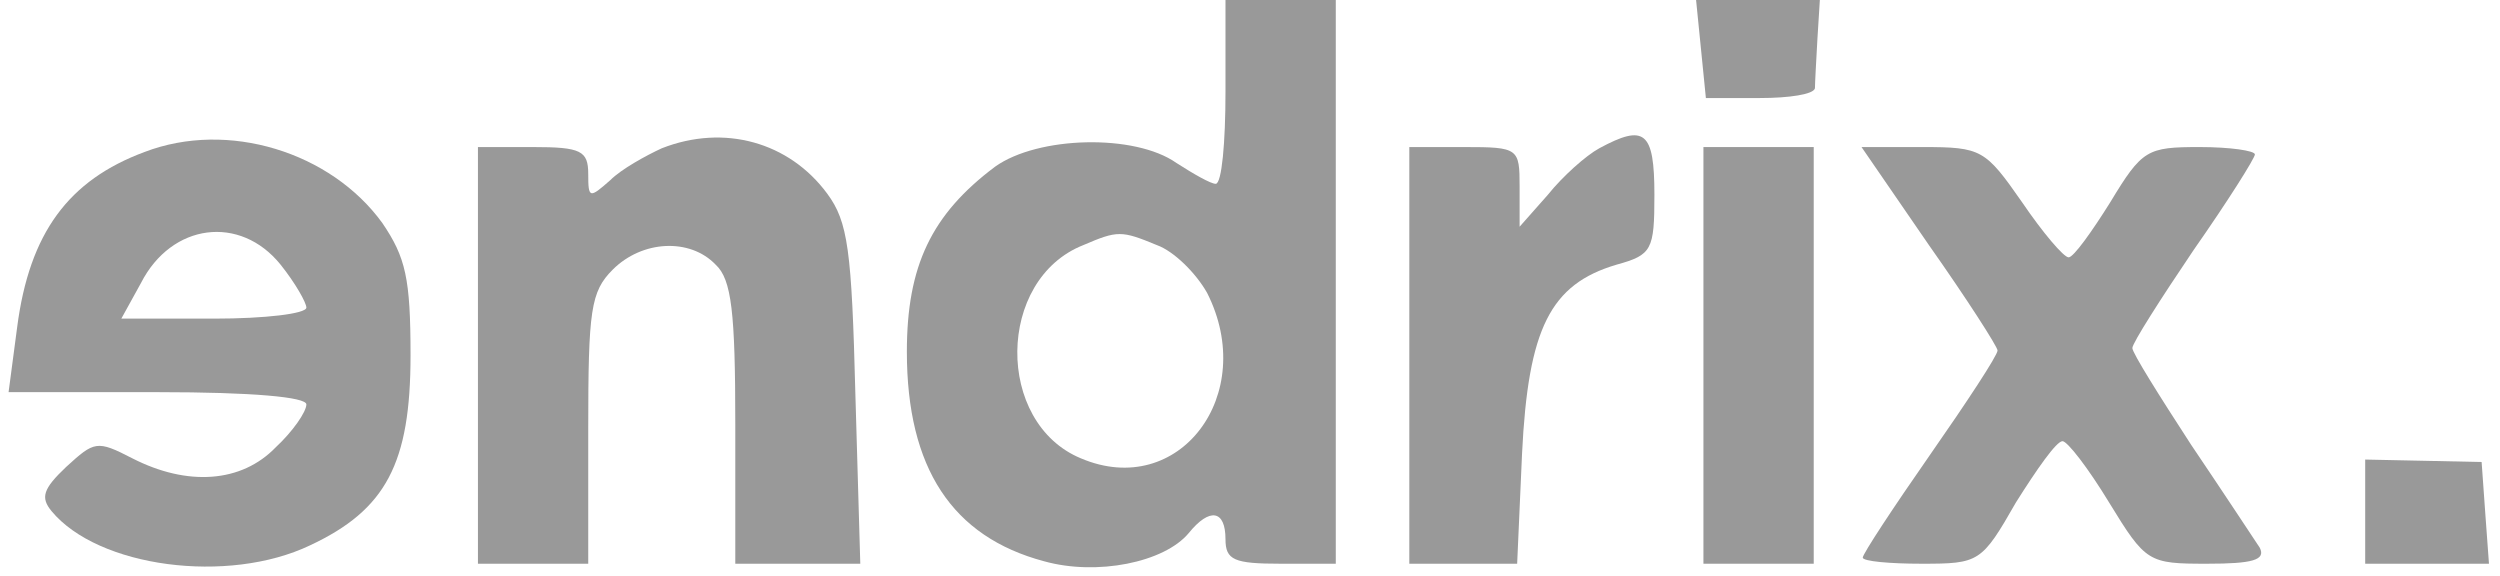 <svg width="204" height="47" viewBox="0 0 204 47" fill="none" xmlns="http://www.w3.org/2000/svg">
<path d="M100 7.5C100 11.6 99.7 15 99.2 15C98.8 15 97.4 14.2 96 13.3C92.6 10.9 84.7 11.1 81.2 13.6C76 17.5 74 21.7 74 28.7C74 38.2 77.7 43.8 85.2 45.8C89.5 47 95 45.9 97 43.5C98.7 41.4 100 41.6 100 44C100 45.7 100.7 46 104.5 46H109V23V8.86256e-06H104.5H100V7.5ZM94.4 20C95.8 20.5 97.6 22.3 98.5 23.9C102.7 32.2 96.2 40.8 88.2 37.4C81.2 34.5 81.3 22.8 88.4 20C91.2 18.8 91.5 18.8 94.4 20Z" fill="#999999"/>
<path d="M138.8 4L139.2 8H143.6C146 8 148 7.7 148.1 7.2C148.1 6.8 148.2 5 148.3 3.2L148.5 7.51019e-06H143.5H138.4L138.8 4Z" fill="#999999"/>
<path d="M11.8 12.4C5.6 14.7 2.4 19 1.4 26.7L0.7 32H12.9C20.6 32 25 32.4 25 33C25 33.6 23.9 35.2 22.5 36.5C19.7 39.4 15.3 39.7 10.8 37.4C7.9 35.9 7.7 36 5.4 38.1C3.5 39.9 3.3 40.6 4.2 41.7C8 46.3 18.6 47.7 25.3 44.5C31.5 41.6 33.5 37.8 33.5 29C33.5 22.7 33.1 21 31.2 18.2C27 12.4 18.6 9.8 11.8 12.4ZM22.9 21.6C24.1 23.1 25 24.7 25 25.1C25 25.6 21.6 26 17.5 26H9.9L11.5 23.1C14 18.2 19.6 17.5 22.9 21.6Z" fill="#999999"/>
<path d="M54 12.1C52.7 12.7 50.7 13.8 49.8 14.7C48.1 16.2 48 16.2 48 14.2C48 12.3 47.4 12 43.5 12H39V29V46H43.5H48V35C48 25.3 48.2 23.8 50 22C52.4 19.6 56.3 19.4 58.4 21.6C59.7 22.8 60 25.5 60 34.6V46H65.1H70.2L69.8 32.2C69.5 20.4 69.2 18.1 67.5 15.8C64.4 11.6 59.1 10.1 54 12.1Z" fill="#999999"/>
<path d="M130.5 12.1C129.4 12.7 127.5 14.4 126.3 15.9L124 18.5V15.2C124 12.1 123.9 12 119.5 12H115V29V46H119.4H123.8L124.2 37C124.7 26.8 126.5 23.2 131.9 21.6C134.8 20.8 135 20.4 135 15.9C135 10.7 134.2 10.1 130.5 12.1Z" fill="#999999"/>
<path d="M139 29V46H143.5H148V29V12H143.5H139V29Z" fill="#999999"/>
<path d="M157.4 20C160.5 24.4 163 28.3 163 28.6C163 29 160.5 32.8 157.5 37.1C154.5 41.4 152 45.2 152 45.5C152 45.8 154.2 46 156.8 46C161.5 46 161.7 45.9 164.5 41C166.2 38.3 167.8 36 168.3 36C168.7 36 170.4 38.2 172.1 41C175.1 45.9 175.3 46 180.1 46C183.8 46 184.9 45.7 184.4 44.7C184 44.1 181.5 40.3 178.8 36.3C176.2 32.3 174 28.8 174 28.4C174 28 176.3 24.4 179 20.4C181.8 16.4 184 12.9 184 12.6C184 12.3 182 12 179.5 12C175.2 12 174.8 12.2 172.2 16.5C170.7 18.9 169.2 21 168.8 21C168.4 21 166.7 19 165 16.5C162 12.2 161.7 12 156.9 12H151.9L157.4 20Z" fill="#999999"/>
<path d="M193 41.7V46H198.1H203.1L202.8 41.9L202.5 37.7L197.8 37.6L193 37.5V41.7Z" fill="#999999"/>
</svg>
